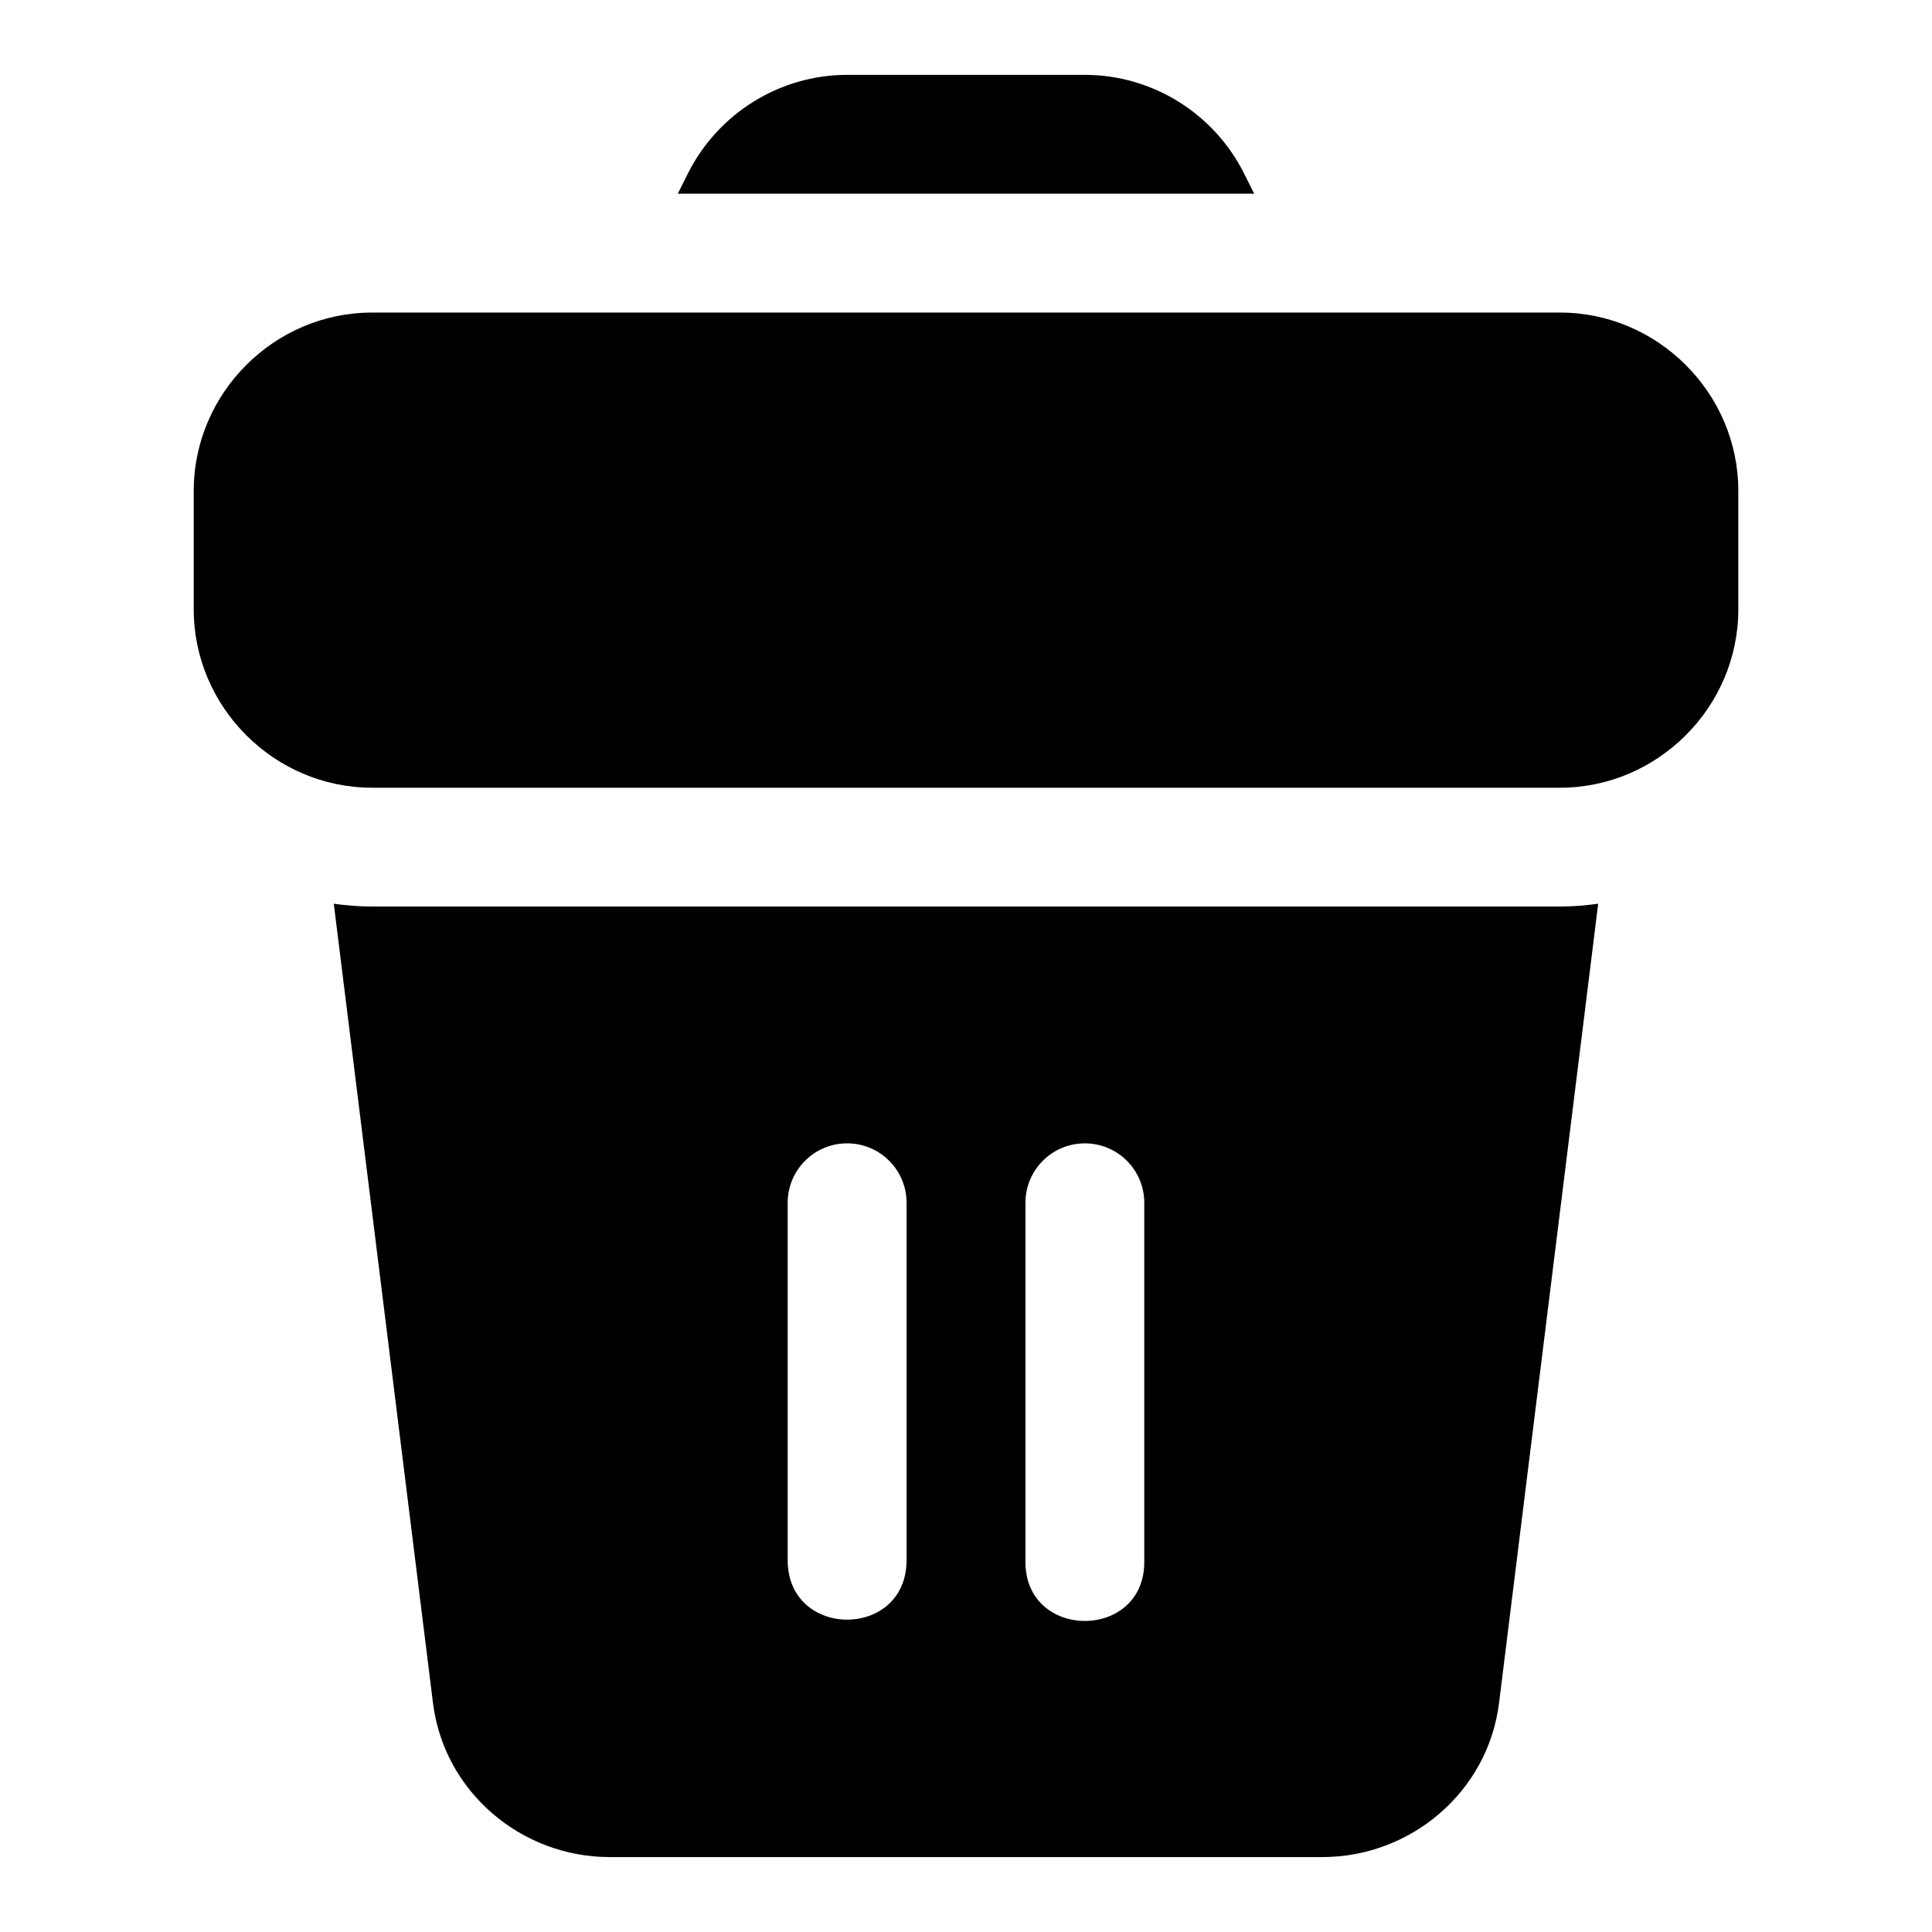 <?xml version="1.0" encoding="UTF-8"?>
<!-- Uploaded to: SVG Repo, www.svgrepo.com, Generator: SVG Repo Mixer Tools -->
<svg fill="#000000" width="800px" height="800px" version="1.1" viewBox="144 144 512 512" xmlns="http://www.w3.org/2000/svg">
 <path d="m368.51 163.84c-17.887 0-34.234 10.219-42.207 26.141l-2.676 5.348h152.74l-2.676-5.348c-7.973-15.922-24.316-26.141-42.203-26.141zm-125.92 62.992c-25.895 0-47.25 21.34-47.25 47.234v31.441c0 25.895 21.355 47.246 47.25 47.246h314.83c25.895 0 47.25-21.352 47.25-47.246v-31.441c0-25.895-21.355-47.234-47.25-47.234zm-10.133 156.67 26.289 211.82c2.926 23.551 23.422 40.82 46.773 40.82h188.97c23.352 0 43.852-17.266 46.773-40.82l26.273-211.82c-3.324 0.449-6.688 0.738-10.117 0.738h-314.83c-3.43 0-6.809-0.289-10.133-0.738zm135.82 63.5c8.875-0.129 16.102 7.098 15.973 15.977v94.492c0 21.004-31.504 21.004-31.504 0v-94.492c-0.125-8.703 6.828-15.859 15.531-15.977zm62.988 0c8.879-0.129 16.105 7.098 15.977 15.977v94.492c0.477 21.465-31.965 21.465-31.488 0v-94.492c-0.129-8.695 6.816-15.848 15.512-15.977z" fill-rule="evenodd"/>
</svg>